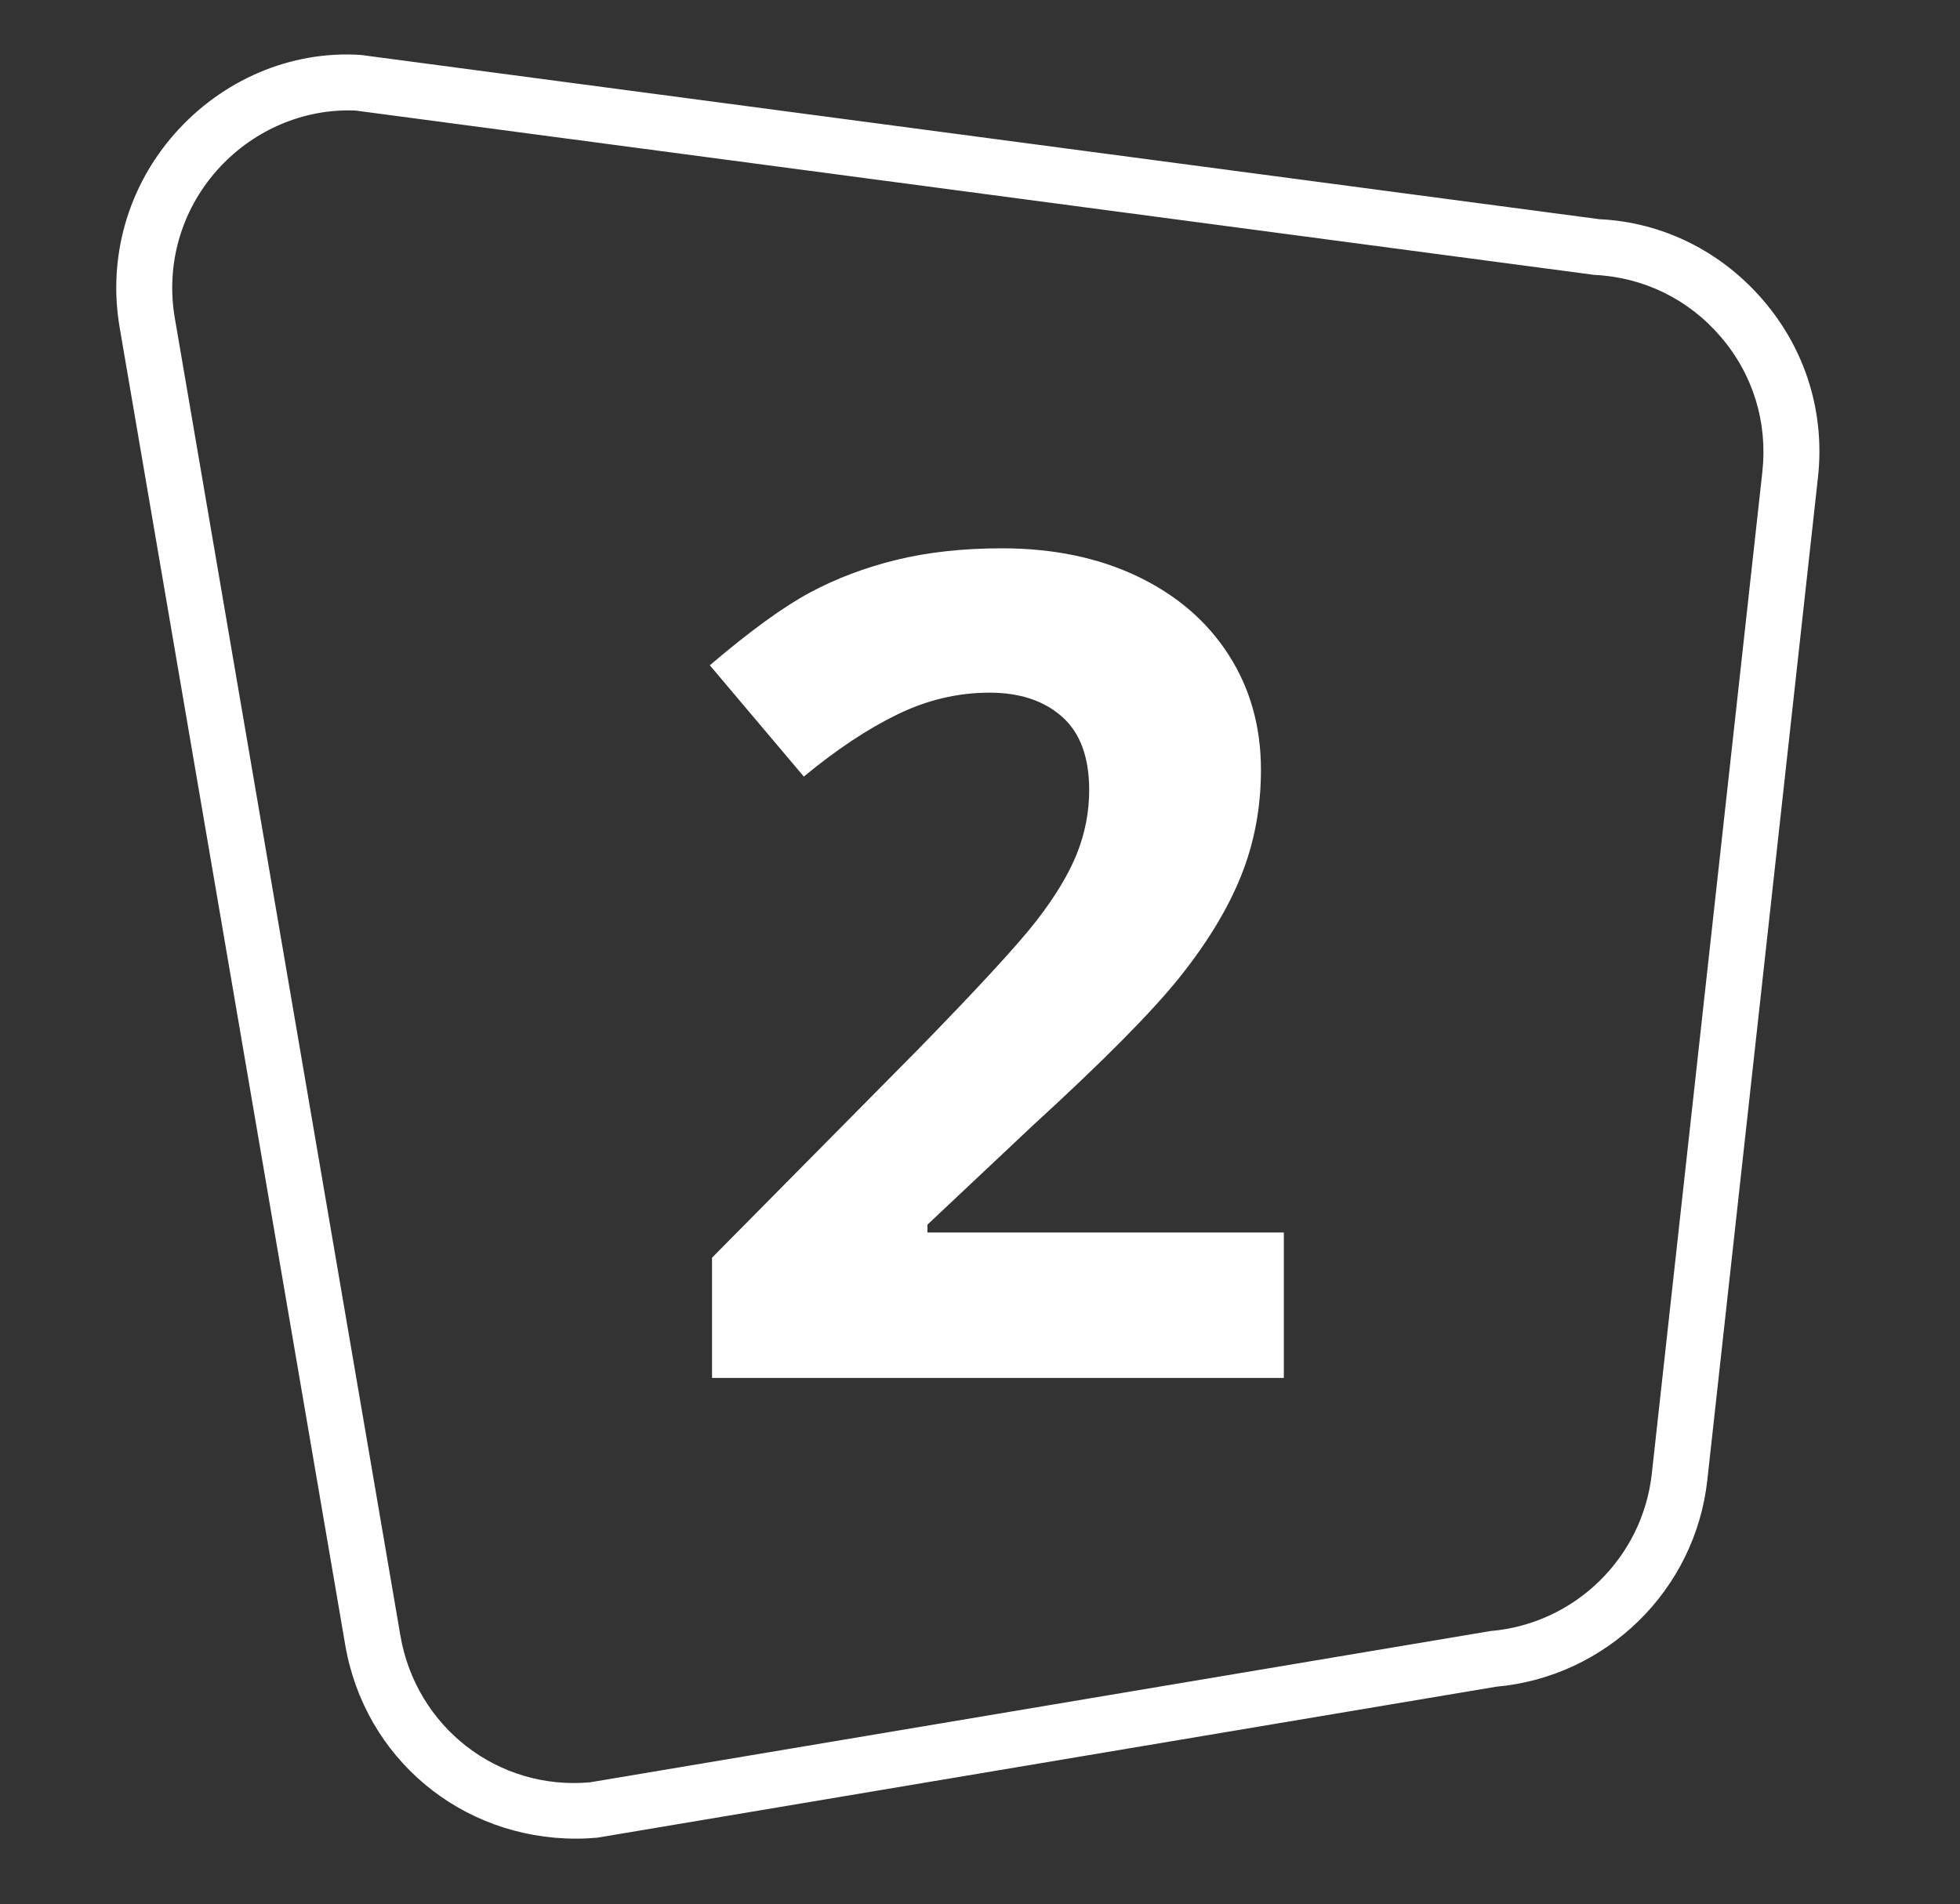 <?xml version="1.0" encoding="utf-8"?>
<!-- Generator: Adobe Illustrator 27.2.0, SVG Export Plug-In . SVG Version: 6.00 Build 0)  -->
<svg version="1.1" id="Layer_1" xmlns="http://www.w3.org/2000/svg" xmlns:xlink="http://www.w3.org/1999/xlink" x="0px" y="0px"
	 viewBox="0 0 469.33 456" style="enable-background:new 0 0 469.33 456;" xml:space="preserve">
<rect x="0" y="0" width="469.33" height="456" fill="#333333" stroke="none"/>
<style type="text/css">
	.st0{fill:#FFFFFF;}
</style>
<g>
	<path class="st0" d="M137.94,440.35c-27.52,0-50.62-19.23-55.28-46.42L28.65,78.42c-2.87-16.79,1.96-33.72,13.24-46.47
		c11.29-12.76,27.66-19.9,44.52-18.79L383,52.5C398,53.2,412.15,60.13,422.28,72c10.13,11.85,14.76,26.93,13.03,42.42l-26.48,240
		c-2.88,26.4-24.13,47.18-50.56,49.54l-215.26,36.16C141.32,440.27,139.62,440.35,137.94,440.35z M83.39,26.44
		c-11.75,0-23.3,5.17-31.47,14.39c-8.58,9.7-12.25,22.57-10.06,35.34l54.01,315.51c3.74,21.93,23.37,37.21,45.47,35.17l215.54-36.22
		c20.18-1.7,36.43-17.53,38.65-37.68l26.48-240c1.28-11.79-2.22-23.24-9.94-32.25c-7.69-9.01-18.45-14.3-30.28-14.86L85.23,26.49
		C84.61,26.45,84.01,26.44,83.39,26.44z"/>
</g>
<g>
	<path class="st0" d="M307.42,330.01H170.5v-28.8l49.17-49.71c14.56-14.92,24.07-25.25,28.54-31.02c4.46-5.76,7.68-11.1,9.65-16.01
		c1.96-4.91,2.95-10,2.95-15.27c0-7.86-2.17-13.71-6.5-17.55c-4.33-3.84-10.12-5.76-17.35-5.76c-7.59,0-14.96,1.74-22.11,5.23
		c-7.15,3.48-14.6,8.44-22.37,14.87l-22.51-26.66c9.65-8.22,17.64-14.02,23.98-17.42c6.34-3.39,13.26-6.01,20.77-7.84
		c7.5-1.83,15.9-2.75,25.19-2.75c12.24,0,23.04,2.23,32.42,6.7c9.38,4.47,16.66,10.72,21.84,18.76s7.77,17.24,7.77,27.6
		c0,9.02-1.59,17.48-4.76,25.39c-3.17,7.9-8.09,16.01-14.74,24.32c-6.65,8.31-18.38,20.14-35.17,35.5l-25.19,23.71v1.88h85.34
		V330.01z"/>
</g>
</svg>
